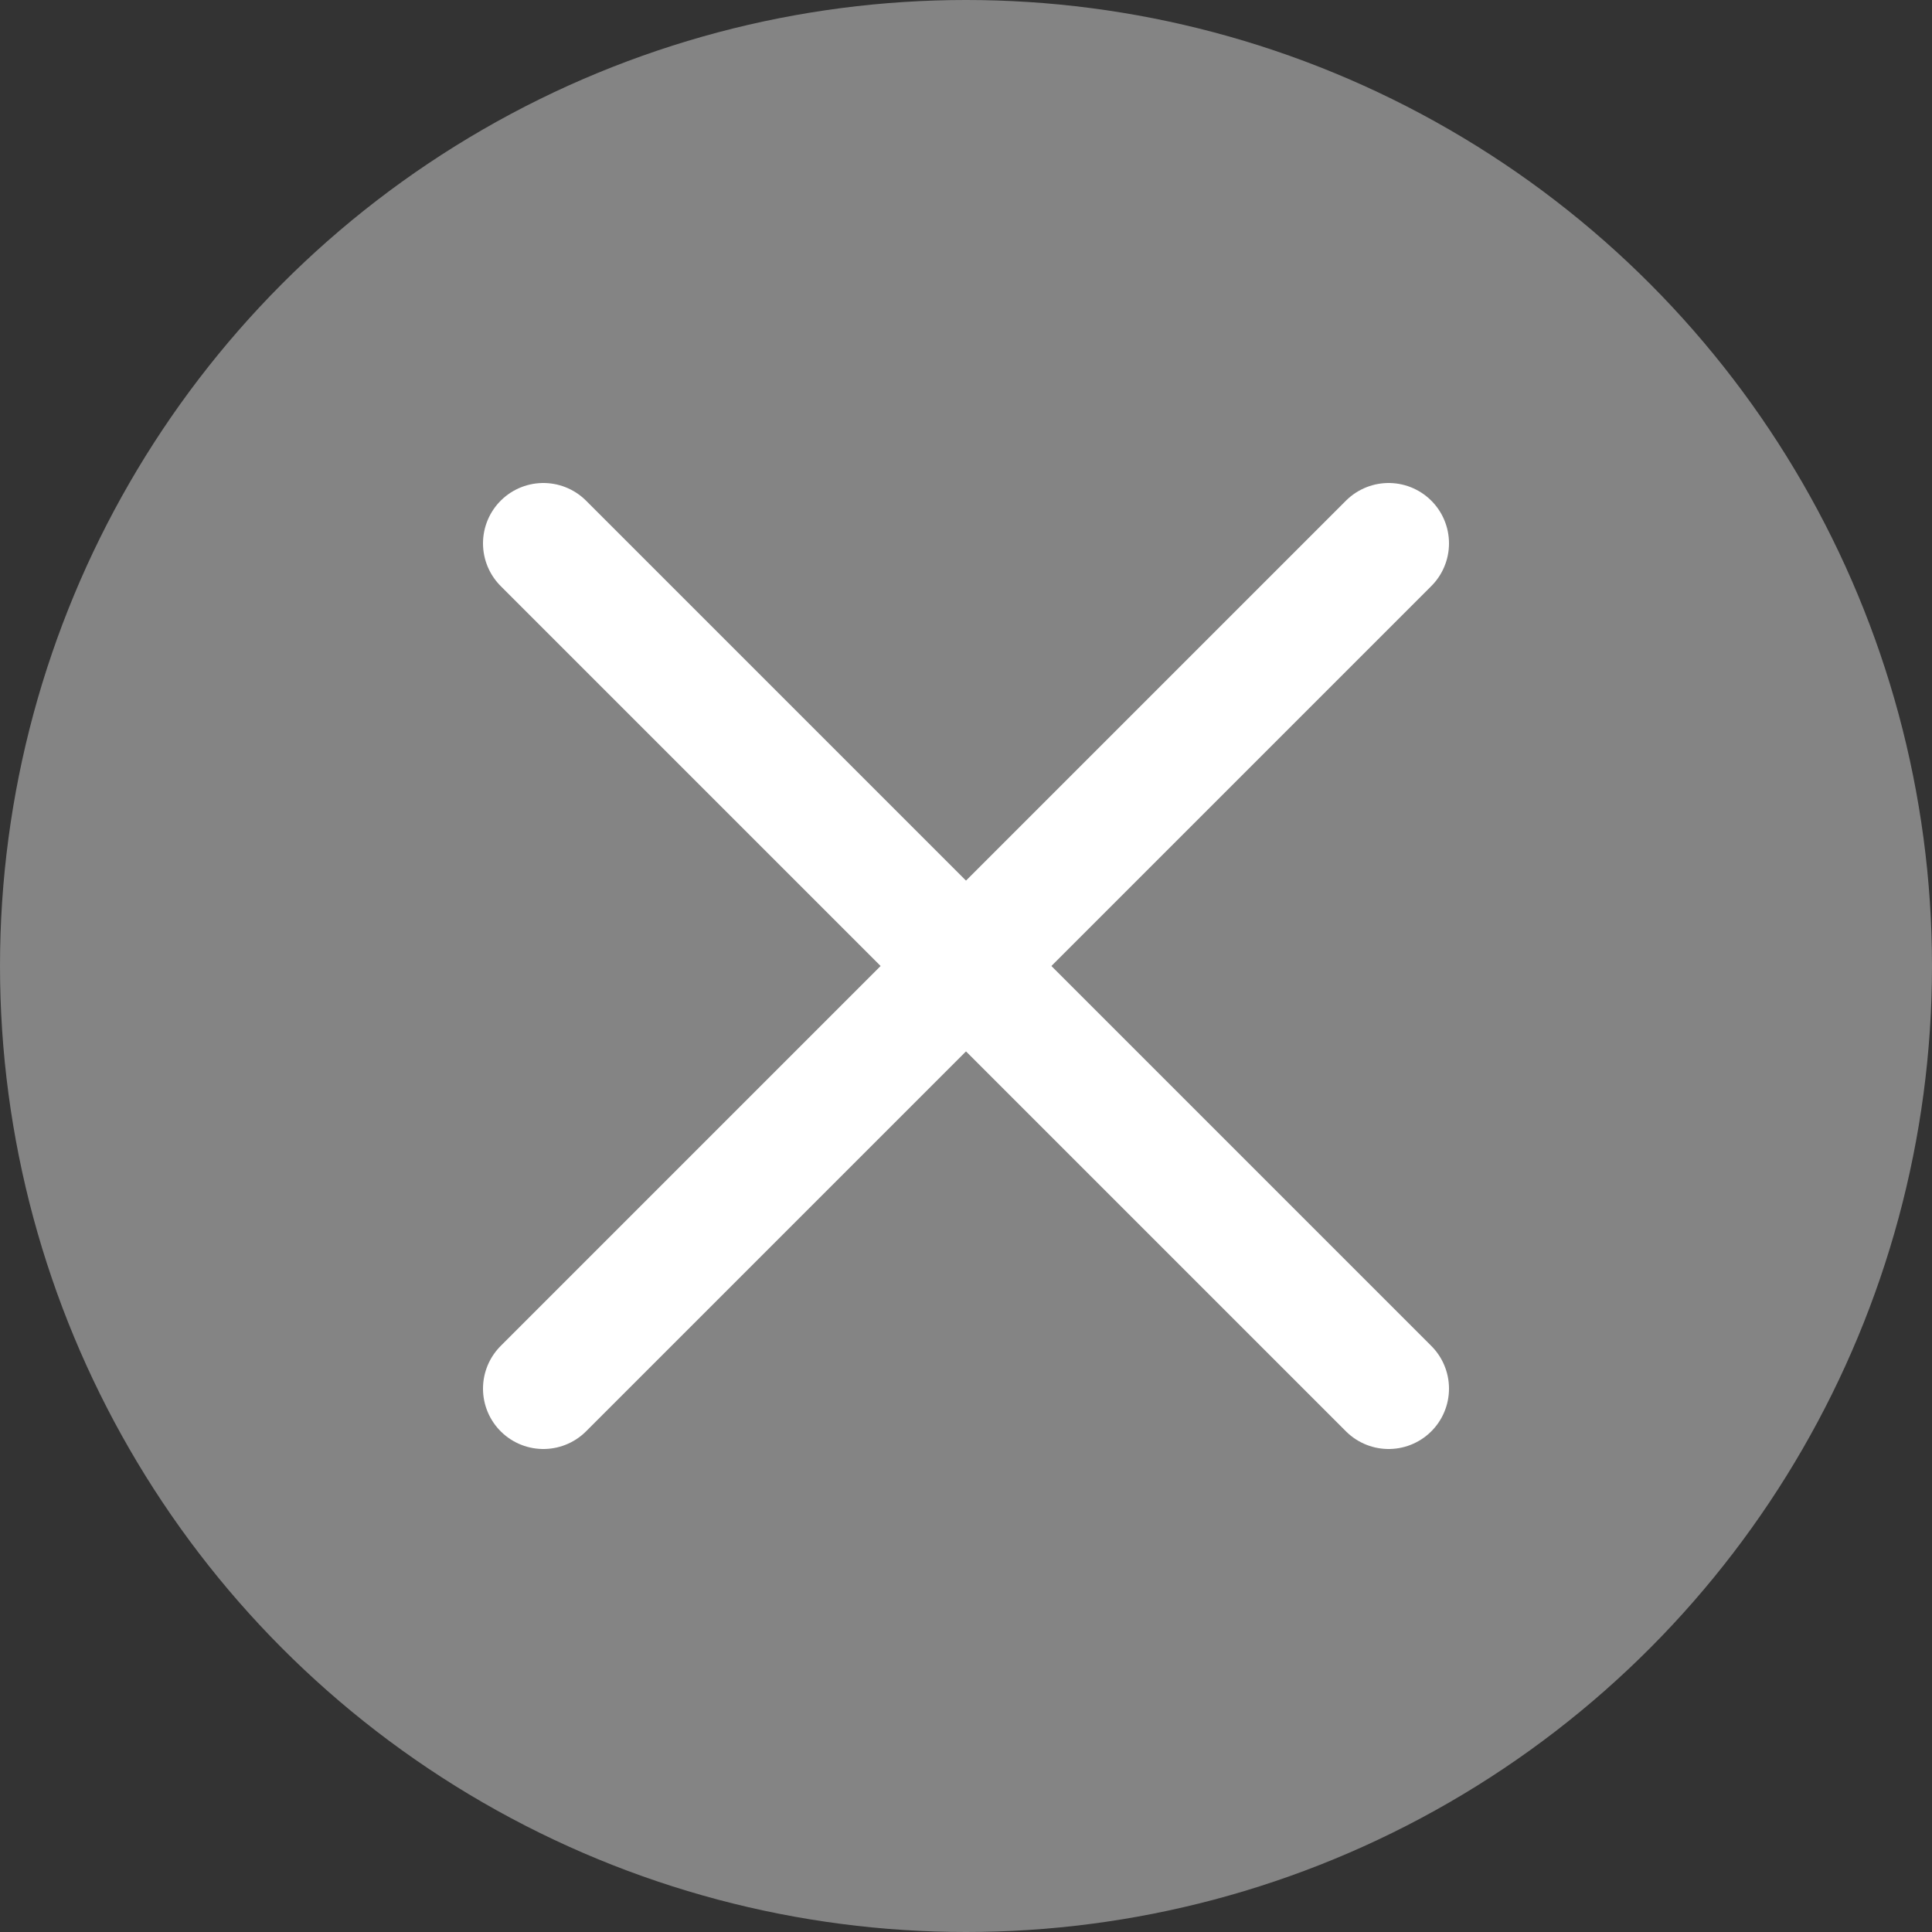 <svg xmlns="http://www.w3.org/2000/svg" width="16" height="16" viewBox="0 0 16 16"><rect x="0" y="0" width="16" height="16" fill="#333333" stroke="none"/><defs><style>.a{fill:#848484;}.b{fill:none;stroke:#fff;stroke-linecap:round;stroke-miterlimit:10;}</style></defs><circle class="a" cx="8" cy="8" r="8"/><line class="b" x1="4.5" y1="4.5" x2="11.5" y2="11.5"/><line class="b" x1="4.5" y1="11.5" x2="11.5" y2="4.5"/></svg>